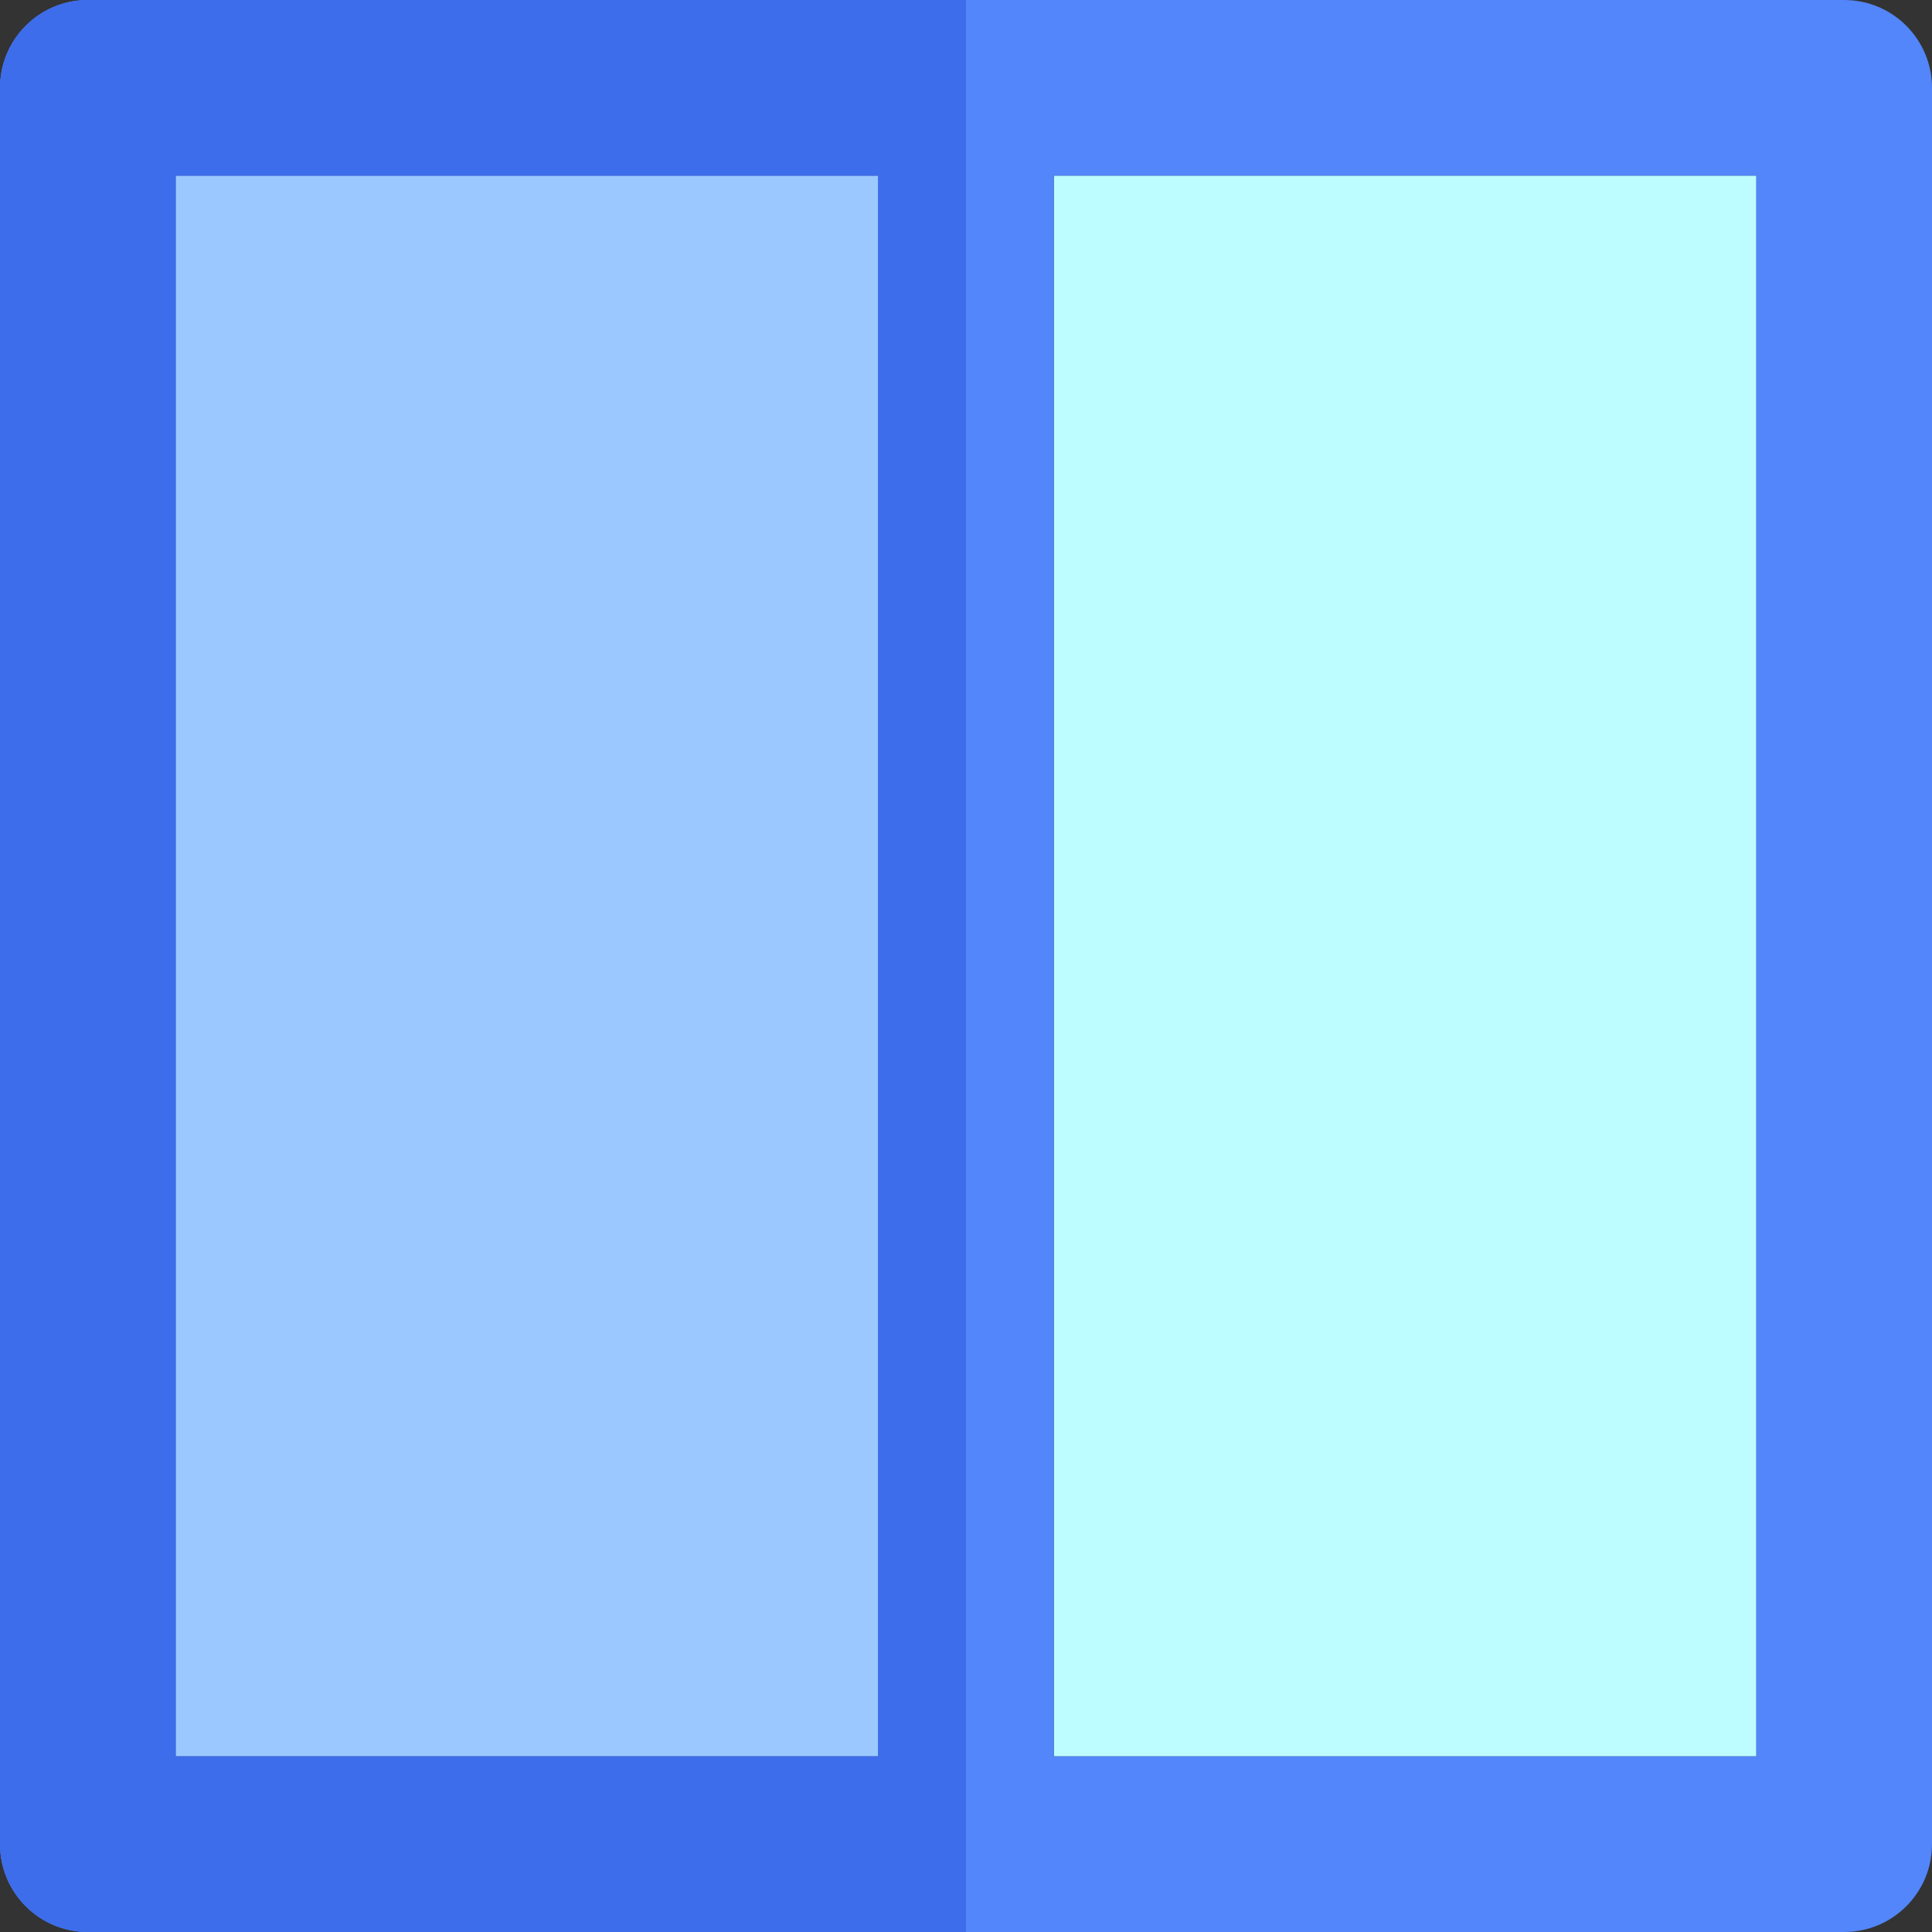 <?xml version="1.0" encoding="iso-8859-1"?>
<!-- Uploaded to: SVG Repo, www.svgrepo.com, Generator: SVG Repo Mixer Tools -->
<svg version="1.1" id="Layer_1" xmlns="http://www.w3.org/2000/svg" xmlns:xlink="http://www.w3.org/1999/xlink" 
	 viewBox="0 0 512 512" xml:space="preserve">
<rect x="0" y="0" width="512" height="512" fill="#333333" stroke="none"/>
<rect x="279.273" y="46.545" style="fill:#BDFDFF;" width="186.182" height="418.909"/>
<rect x="46.545" y="46.545" style="fill:#9BC9FF;" width="186.182" height="418.909"/>
<path style="fill:#5286FA;" d="M488.727,0H256H23.273C10.42,0,0,10.42,0,23.273v465.455C0,501.58,10.42,512,23.273,512H256h232.727
	C501.58,512,512,501.58,512,488.727V23.273C512,10.42,501.58,0,488.727,0z M232.727,465.455H46.545V46.545h186.182V465.455z
	 M465.455,465.455H279.273V46.545h186.182V465.455z"/>
<path style="fill:#3D6DEB;" d="M23.273,0C10.42,0,0,10.42,0,23.273v465.455C0,501.58,10.42,512,23.273,512H256V0H23.273z
	 M232.727,465.455H46.545V46.545h186.182V465.455z"/>
</svg>